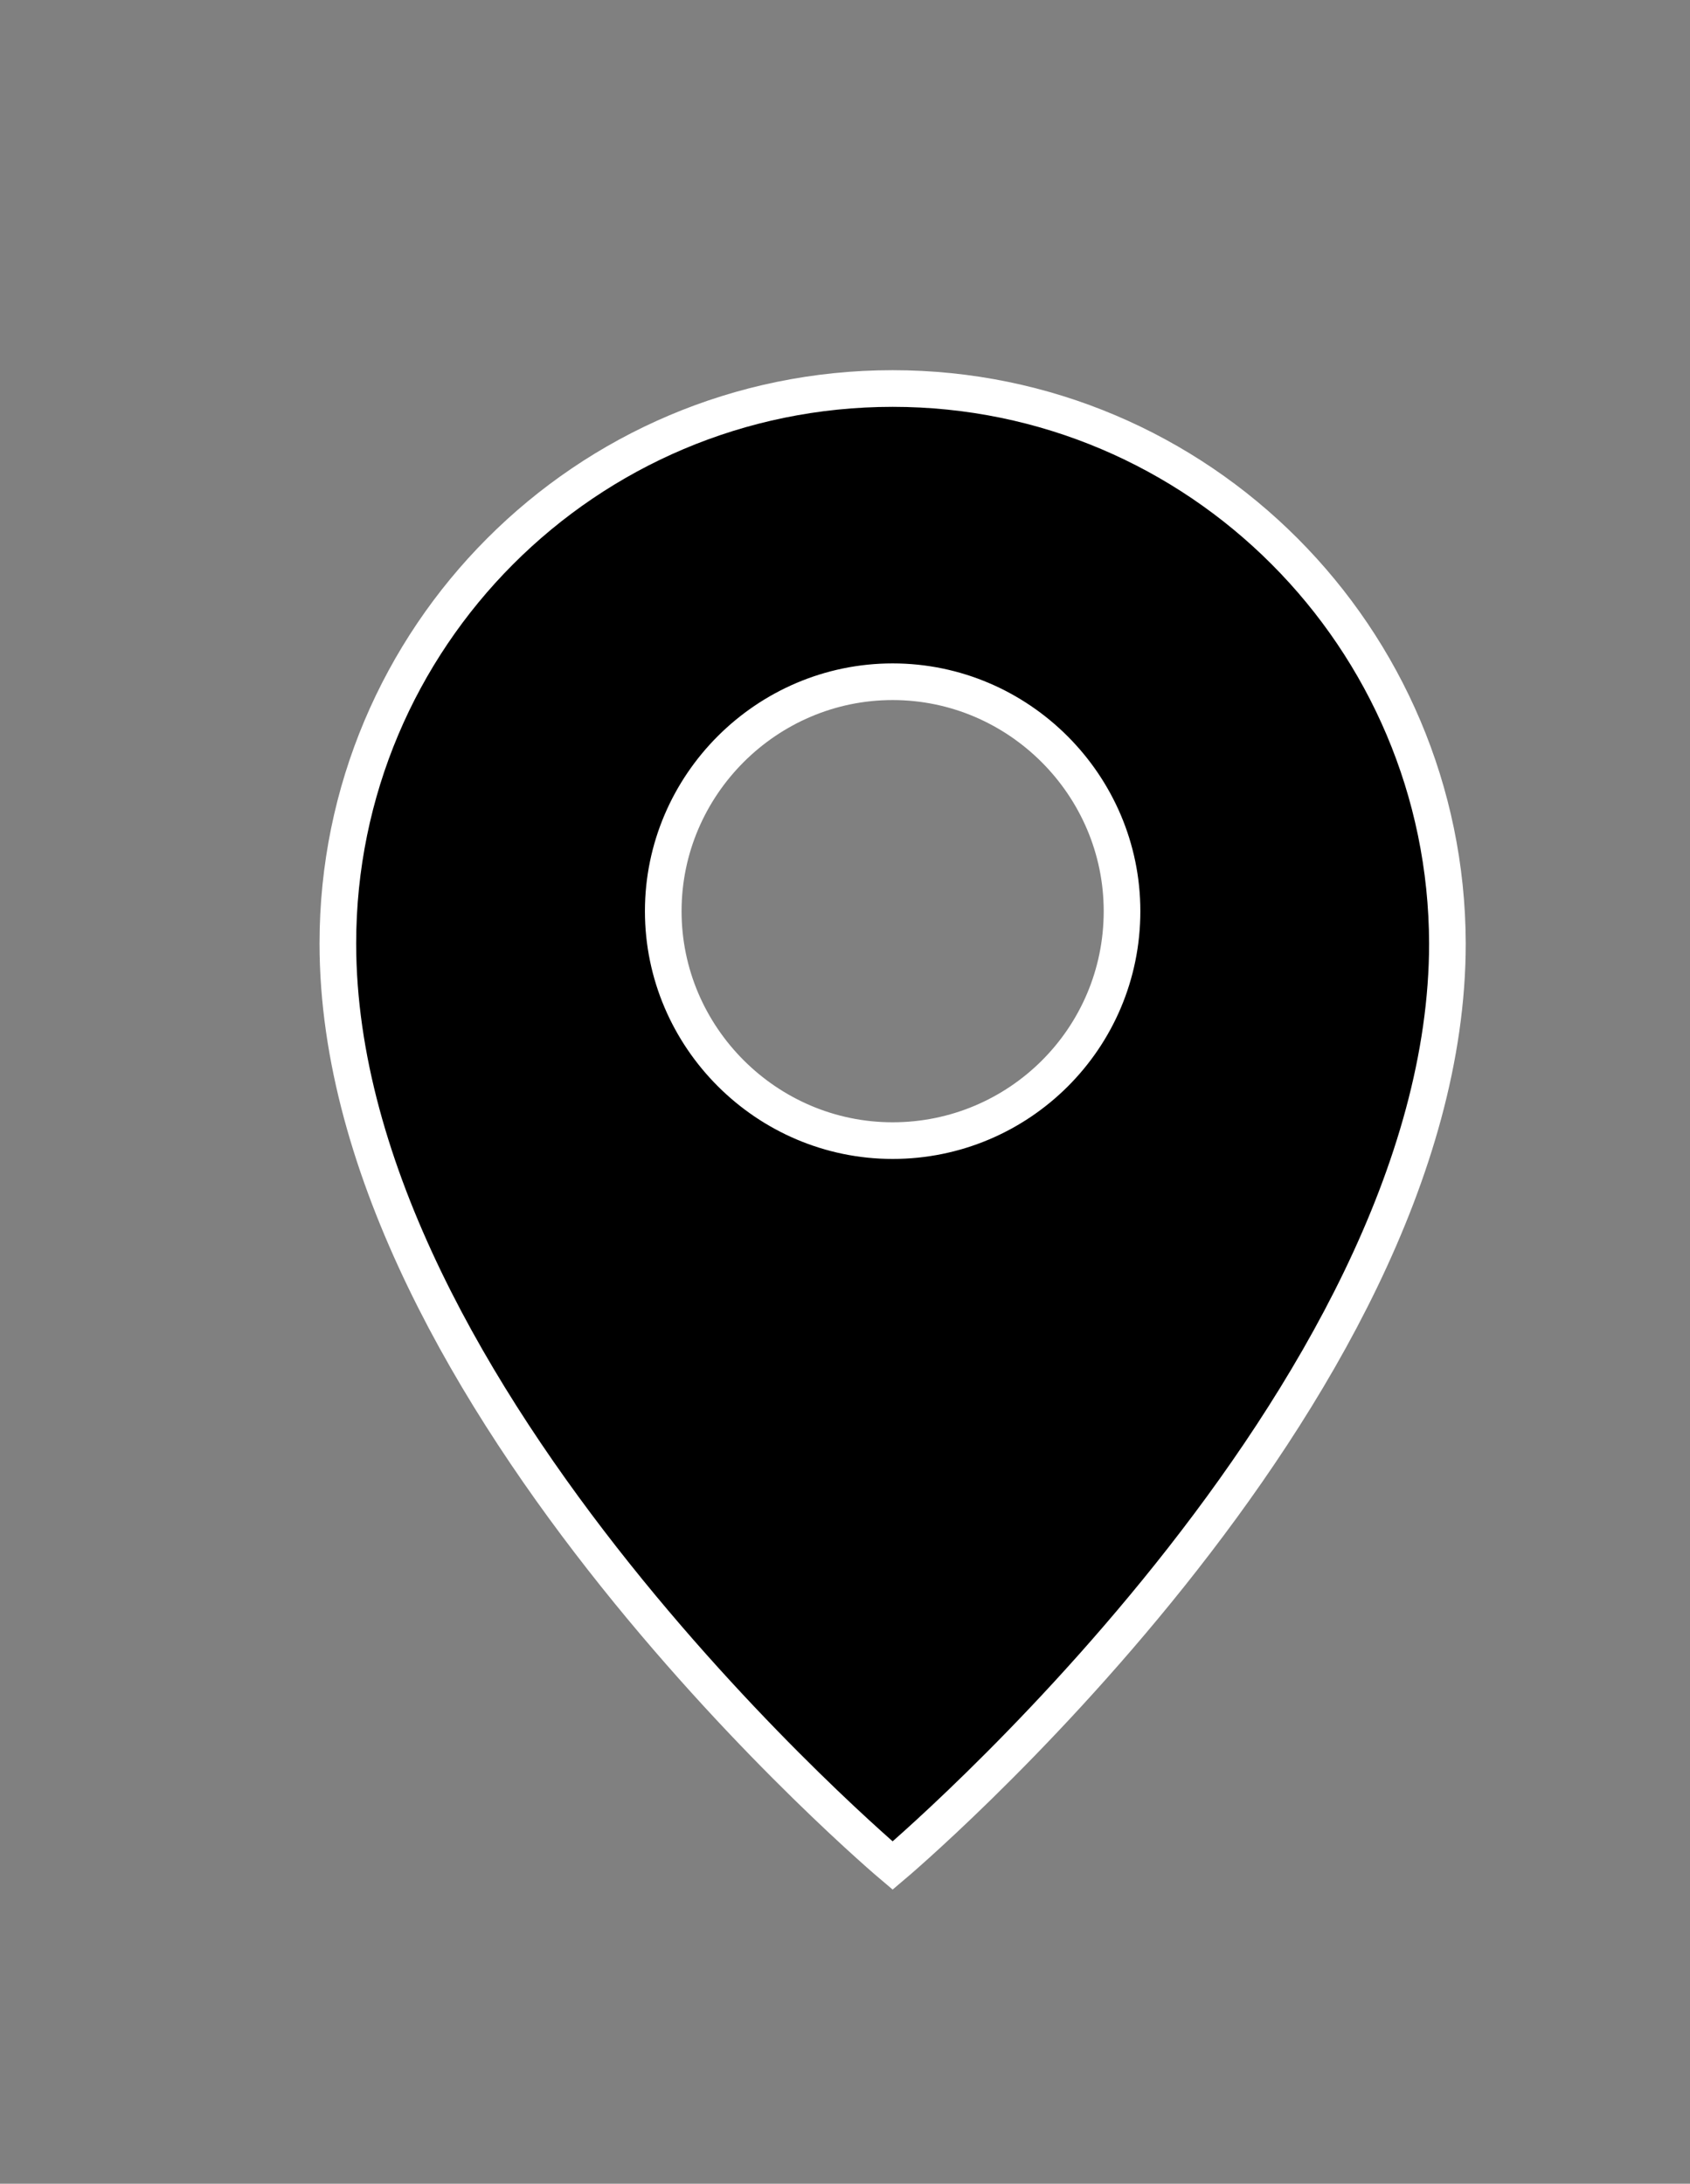 <?xml version="1.0" encoding="utf-8"?>
<!-- Generator: Adobe Illustrator 27.4.0, SVG Export Plug-In . SVG Version: 6.00 Build 0)  -->
<svg version="1.1" id="Ebene_1" xmlns="http://www.w3.org/2000/svg" xmlns:xlink="http://www.w3.org/1999/xlink" x="0px" y="0px"
	 viewBox="0 0 23.06 29.79" style="enable-background:new 0 0 23.06 29.79;" xml:space="preserve">
<rect x="0" y="0" width="23.06" height="29.79" fill="#808080" stroke="none"/>
<style type="text/css">
	.st0{stroke:#FFFFFF;stroke-width:0.5;stroke-miterlimit:10;}
</style>
<path class="st0" d="M12.18,5.3c-4.19,0-7.57,3.4-7.57,7.57c0,6.2,7.57,12.58,7.57,12.58s7.57-6.38,7.57-12.58
	C19.74,8.7,16.36,5.3,12.18,5.3z M12.18,15.56c-1.72,0-3.13-1.41-3.13-3.13s1.41-3.13,3.13-3.13s3.13,1.41,3.13,3.13
	C15.31,14.17,13.9,15.56,12.18,15.56z"/>
<g>
</g>
<g>
</g>
<g>
</g>
<g>
</g>
<g>
</g>
<g>
</g>
</svg>
